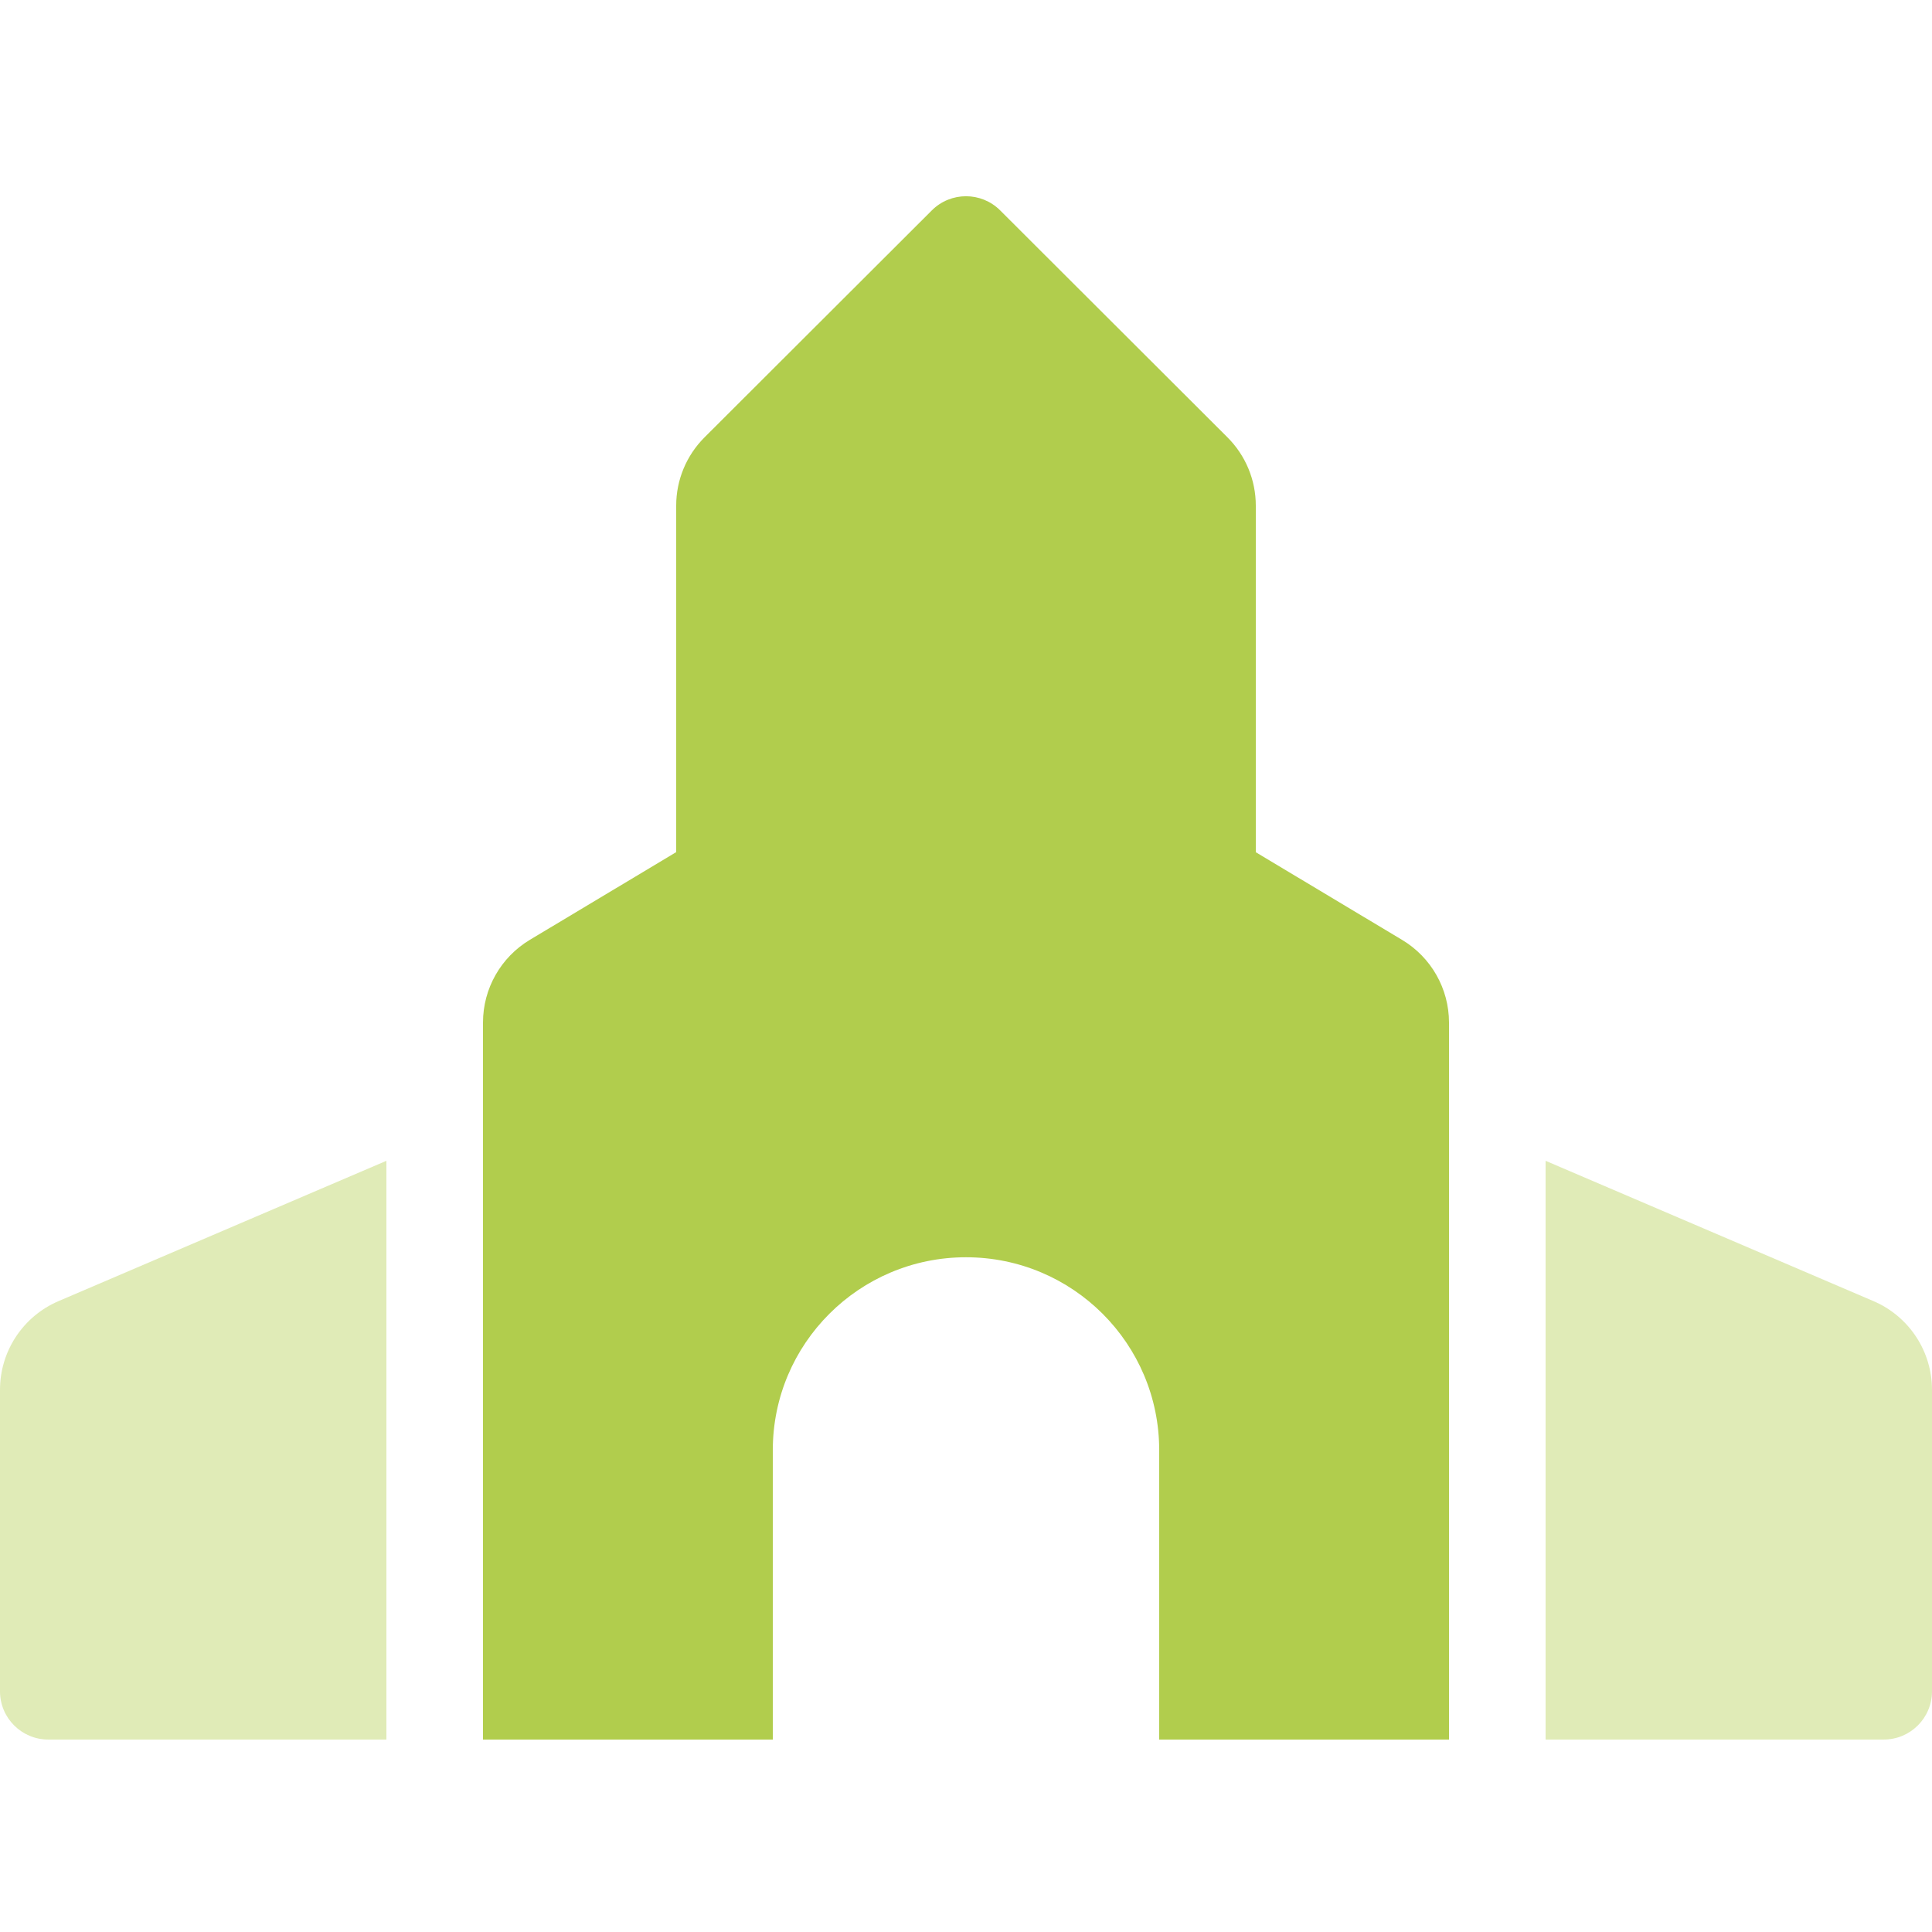 <?xml version="1.0" encoding="UTF-8"?>
<svg xmlns="http://www.w3.org/2000/svg" xmlns:xlink="http://www.w3.org/1999/xlink" width="512px" height="512px" viewBox="0 0 512 512" version="1.1">
  <title>church</title>
  <desc>Created with Sketch.</desc>
  <g id="church" stroke="none" stroke-width="1" fill="none" fill-rule="evenodd">
    <path d="M496.488,344.81 L409.6,307.625 L409.6,461 L499.2,461 C506.269,461 512,455.278 512,448.219 L512,368.336 C512.013,358.1 505.909,348.844 496.488,344.81 L496.488,344.81 Z M-1.9451246e-05,368.336 L-1.9451246e-05,448.219 C-1.9451246e-05,455.278 5.731,461 12.8,461 L102.4,461 L102.4,307.625 L15.512,344.81 C6.091,348.844 -0.013,358.1 -1.9451246e-05,368.336 Z" id="Shape" fill="#B1CD4D" fill-rule="nonzero" opacity="0.4"></path>
    <path d="M332.8,133.984 L332.8,225.849 L371.568,249.079 C379.273,253.693 383.991,262.003 384,270.975 L384,461 L307.2,461 L307.2,384.312 C307.2,356.077 284.277,333.188 256,333.188 C227.723,333.188 204.8,356.077 204.8,384.312 L204.8,461 L128,461 L128,270.975 C128,261.995 132.72,253.674 140.432,249.055 L179.2,225.825 L179.2,133.96 C179.207,127.187 181.906,120.694 186.704,115.906 L246.952,55.747 C251.95,50.759 260.05,50.759 265.048,55.747 L325.296,115.906 C330.1,120.7 332.799,127.203 332.8,133.984 Z" id="Path" fill="#B1CD4D" fill-rule="nonzero"></path>
  </g>
</svg>
